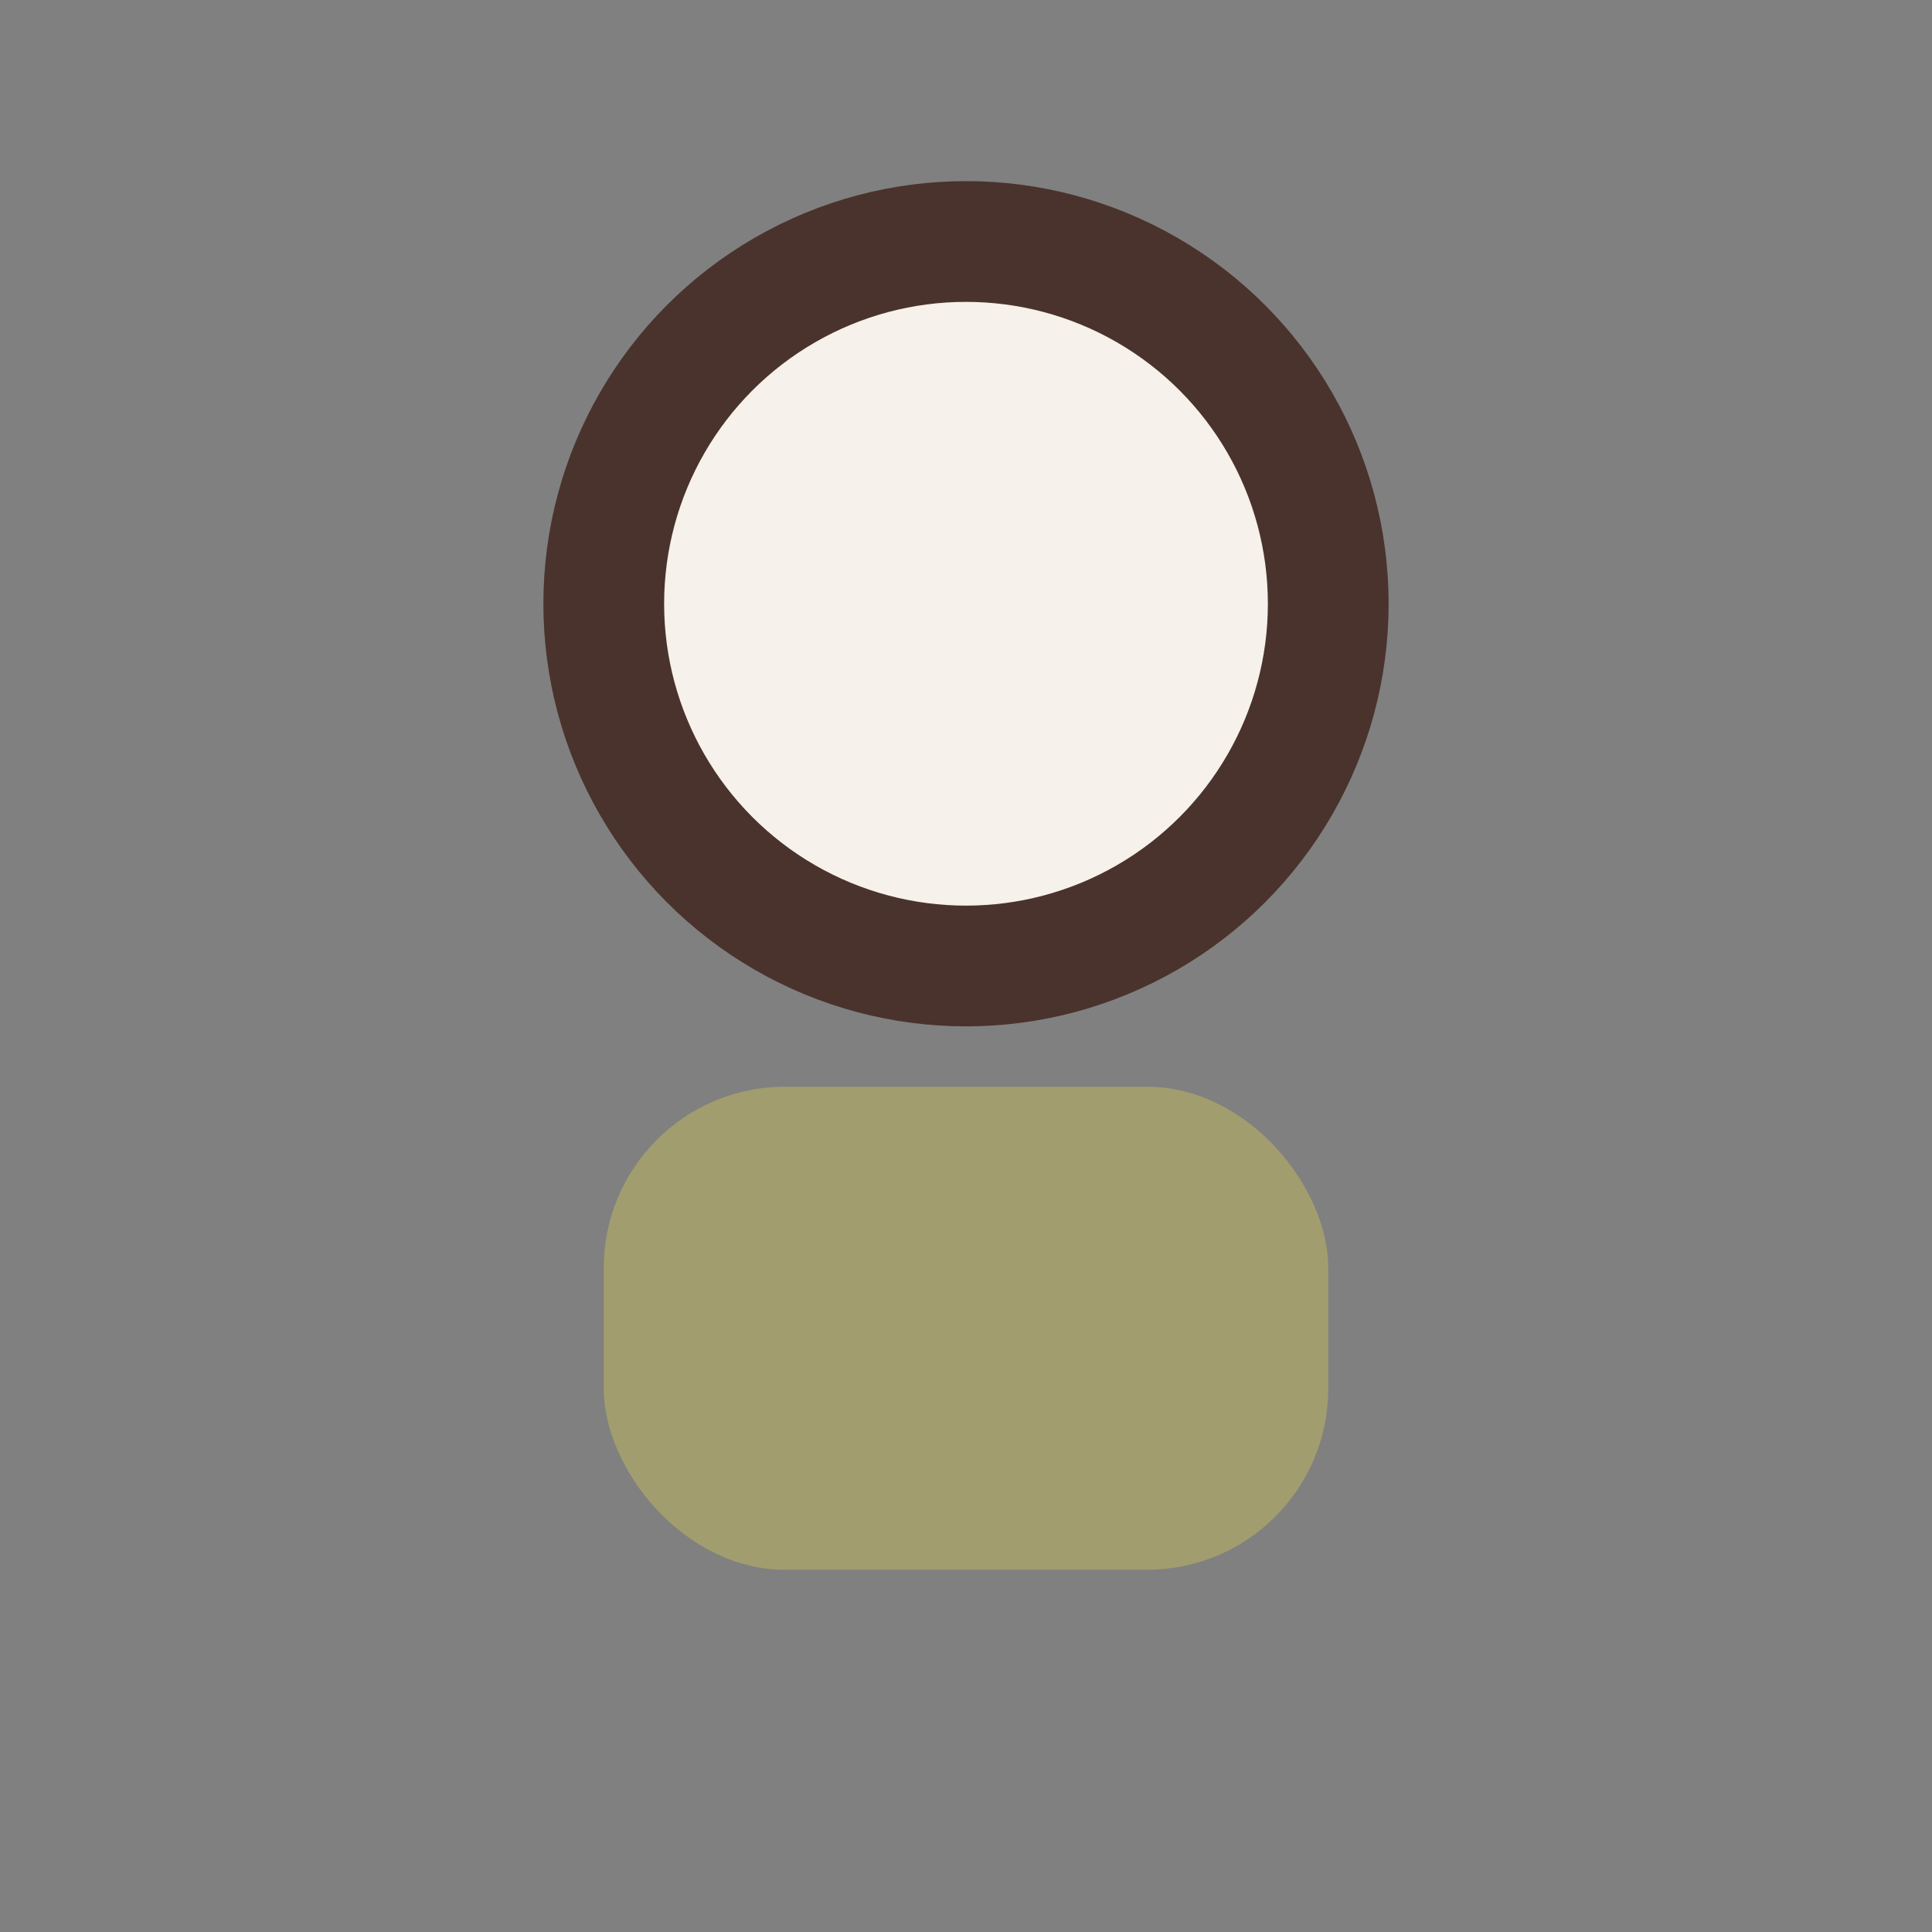 <?xml version="1.0" encoding="UTF-8"?>
<svg xmlns="http://www.w3.org/2000/svg" width="32" height="32" viewBox="0 0 32 32"><rect x="0" y="0" width="32" height="32" fill="#808080" stroke="none"/><circle cx="16" cy="10" r="6" fill="#F6F1EA" stroke="#4A332D" stroke-width="2"/><rect x="10" y="18" width="12" height="8" rx="3" fill="#A19D6E"/></svg>